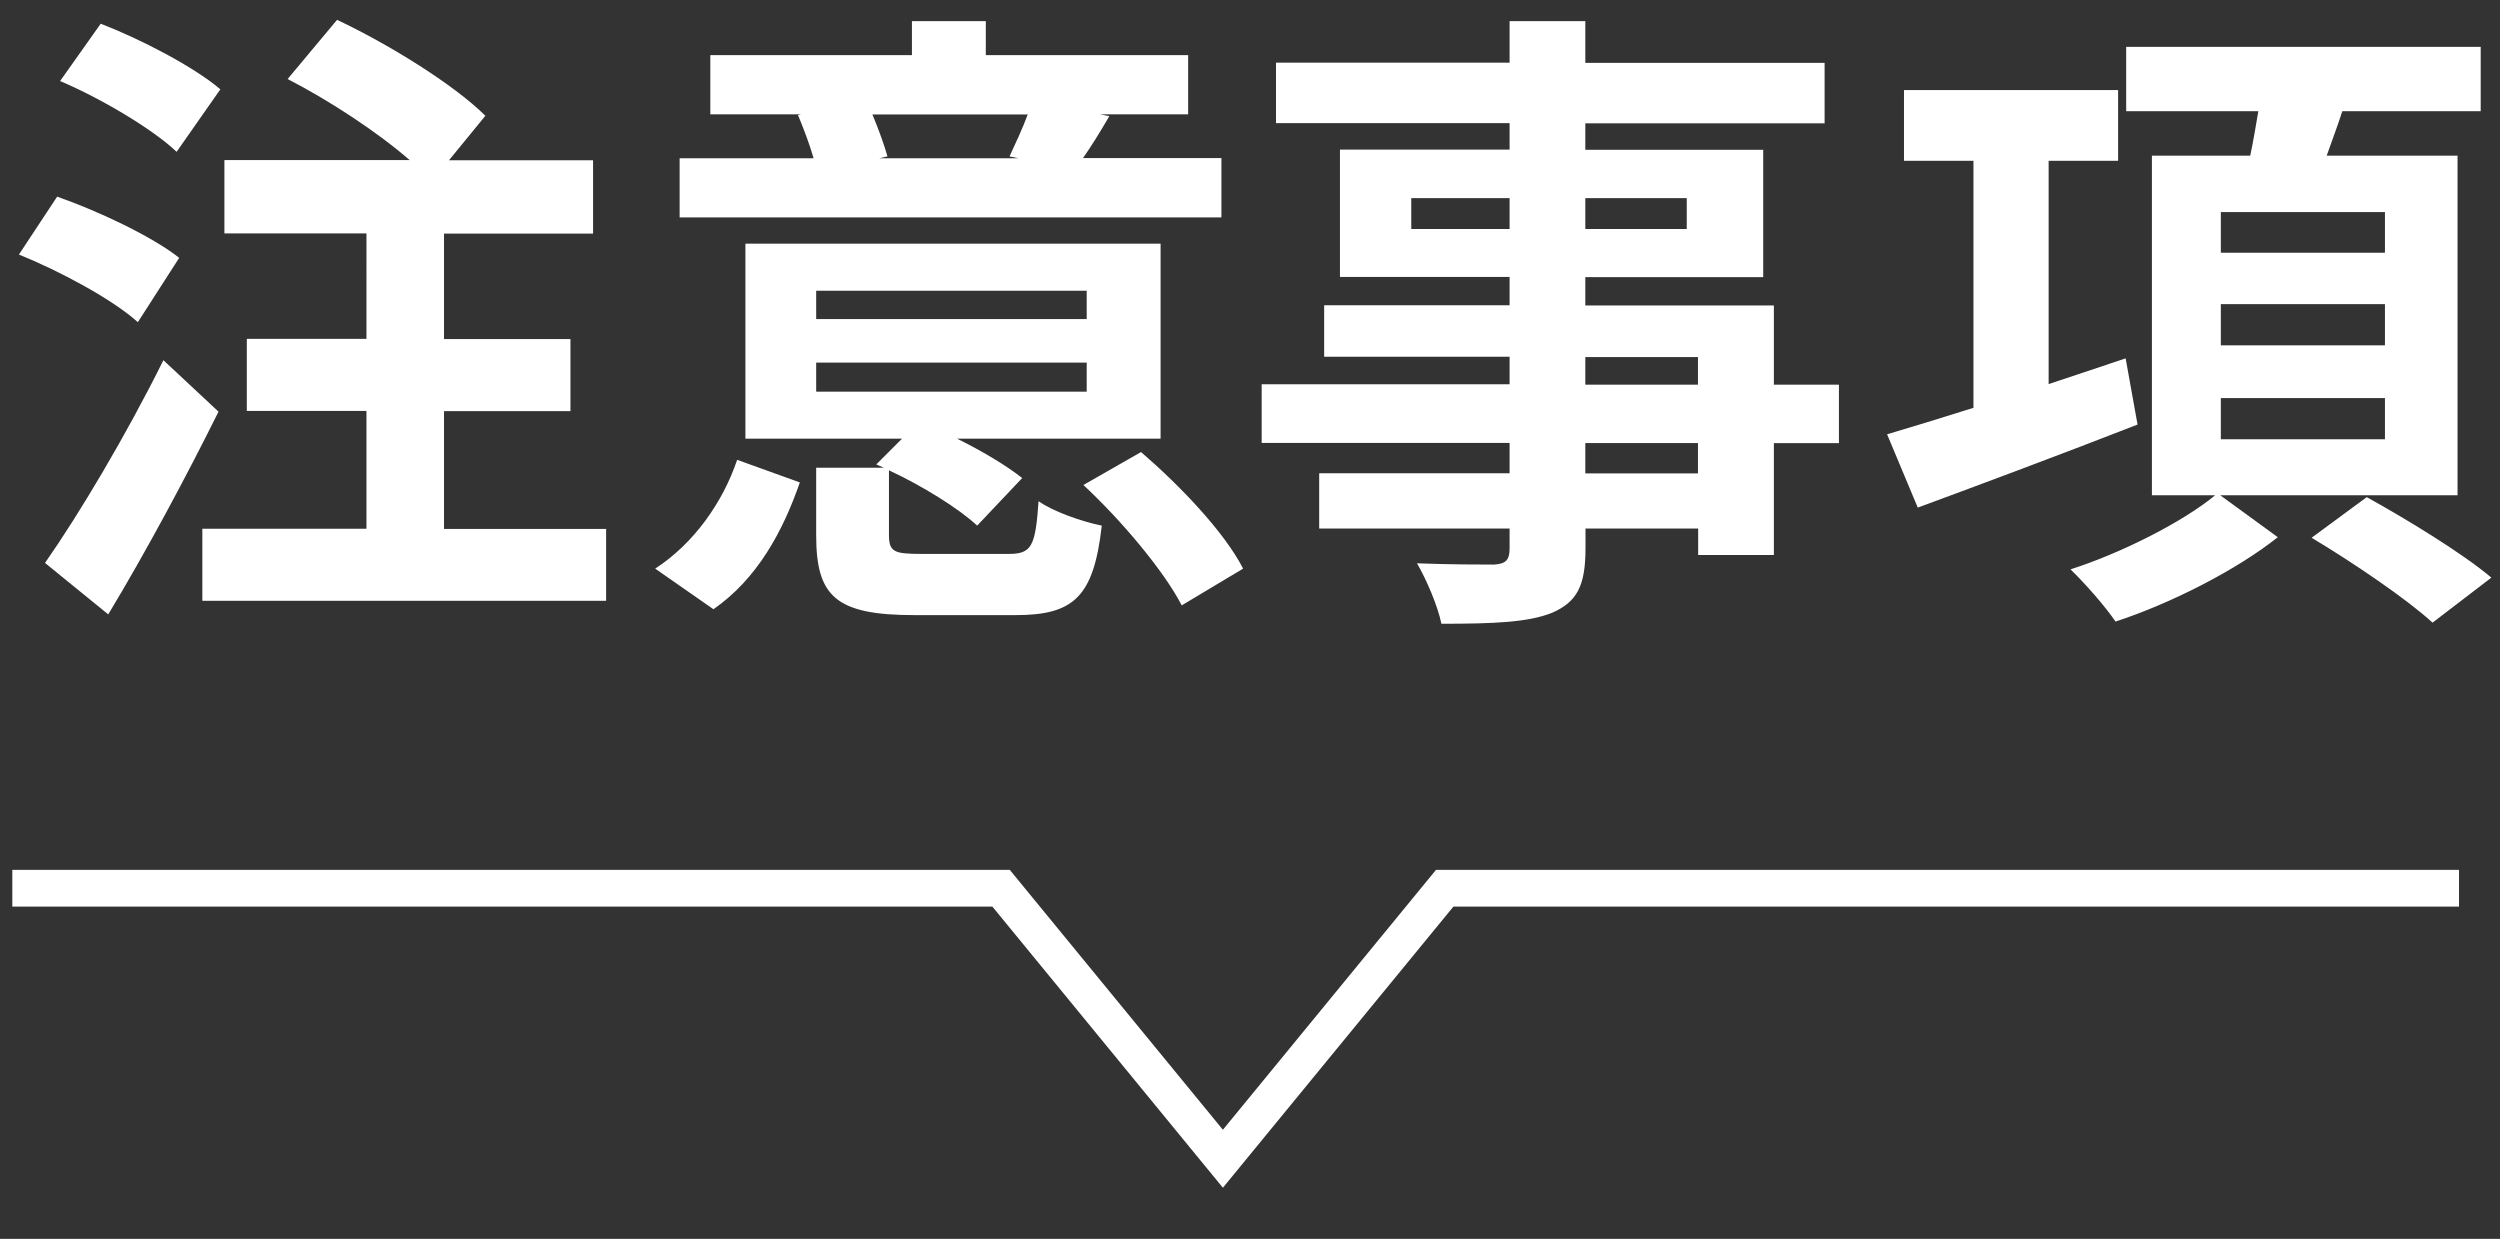 <svg xmlns="http://www.w3.org/2000/svg" width="136.03" height="67.41"><rect width="100%" height="100%" fill="#333333" stroke="none"/><path fill="#fff" d="M7.5 17.53c-1.36-1.23-4.22-2.77-6.47-3.68l2.08-3.15c2.21.77 5.18 2.17 6.64 3.33zm4.39 4.87c-1.81 3.64-3.95 7.63-6 11.03l-3.44-2.8C4.29 28 6.88 23.66 8.89 19.6zM9.61 8.26C8.32 7.03 5.49 5.35 3.27 4.41l2.21-3.12c2.18.84 5.08 2.35 6.51 3.57zm23.37 20.51v3.92H11.01v-3.92h8.93v-6.41h-6.51v-3.92h6.51V12.7h-7.73V8.71h10.08c-1.77-1.54-4.4-3.26-6.64-4.41l2.69-3.22c2.76 1.3 6.34 3.5 8.07 5.22l-1.98 2.42h7.84v3.99h-8.11v5.74h6.88v3.92h-6.88v6.41h8.82ZM35.65 30.94c2.11-1.37 3.68-3.61 4.46-5.92l3.41 1.23c-.92 2.66-2.32 5.25-4.7 6.9zm30.8-19.11H36.98V8.61h7.29c-.21-.73-.54-1.61-.85-2.35l.17-.04h-4.94V3h10.97V1.15h4.02V3h11.01v3.22h-4.8l.51.1c-.51.88-.99 1.65-1.43 2.28h7.53v3.22ZM54.87 30.14c1.26 0 1.47-.39 1.64-2.87.78.56 2.38 1.12 3.44 1.33-.44 3.89-1.53 4.87-4.7 4.87h-5.49c-4.29 0-5.35-1.02-5.35-4.34v-3.68h3.68l-.41-.18 1.4-1.4h-8.52V13.26h22.59v10.61H52.08c1.36.67 2.69 1.47 3.54 2.14l-2.45 2.59c-1.02-.95-3-2.17-4.8-3.01v3.5c0 .95.27 1.05 1.81 1.05h4.7ZM44.41 17.36h14.72v-1.54H44.41zm0 3.95h14.72v-1.58H44.41zm3.06-15.08c.34.81.65 1.68.82 2.28l-.44.1h7.56l-.48-.1c.31-.67.72-1.54.99-2.28zM62.09 24.6c2.08 1.79 4.53 4.34 5.55 6.34l-3.34 2c-.95-1.85-3.27-4.62-5.35-6.55l3.13-1.79ZM100.06 24.11h-3.54v6.09H92.4v-1.44h-6.13v1.08c0 2.07-.48 2.91-1.81 3.5-1.29.52-3.13.6-6.03.6-.2-.98-.82-2.42-1.33-3.29 1.64.07 3.65.07 4.19.07.65-.04.85-.25.85-.88v-1.08H71.78v-3.01h10.36V24.1H68.65v-3.19h13.49v-1.5H72.05v-2.8h10.09v-1.54h-9.23V8.14h9.23V6.7H69.43V3.41h12.71V1.15h4.12v2.27h13.02v3.29H86.26v1.44h9.68v6.93h-9.68v1.54h10.26v4.31h3.54v3.19ZM82.14 12.46v-1.68h-5.35v1.68zm4.12-1.68v1.68h5.52v-1.68zm0 10.15h6.13v-1.5h-6.13zm6.13 3.18h-6.13v1.65h6.13zM116.31 23.1c-4.12 1.61-8.55 3.26-11.96 4.52l-1.67-3.99c1.29-.38 2.93-.88 4.7-1.44V8.75h-3.78V4.9h11.65v3.85h-3.78V20.9l4.19-1.4.65 3.61Zm4.5 3.85 3.13 2.28c-2.25 1.79-5.83 3.61-8.83 4.59-.55-.81-1.64-2.06-2.45-2.84 2.76-.88 6.13-2.59 7.87-4.03h-3.44V8.47h5.35c.17-.8.31-1.65.44-2.42h-7.19v-3.5h19.29v3.5h-7.53c-.27.84-.58 1.65-.85 2.42h7.12v18.48zm.03-13.2h8.93v-2.21h-8.93zm0 5.04h8.93v-2.24h-8.93zm0 5.11h8.93v-2.24h-8.93zm7.94 3.15c2.15 1.19 5.21 3.05 6.78 4.38l-3.2 2.45c-1.4-1.29-4.36-3.29-6.58-4.62z"/><path fill="none" stroke="#fff" stroke-miterlimit="10" stroke-width="2" d="M.67 48.33h53.8l12.07 14.72 12.07-14.72h55.19"/></svg>